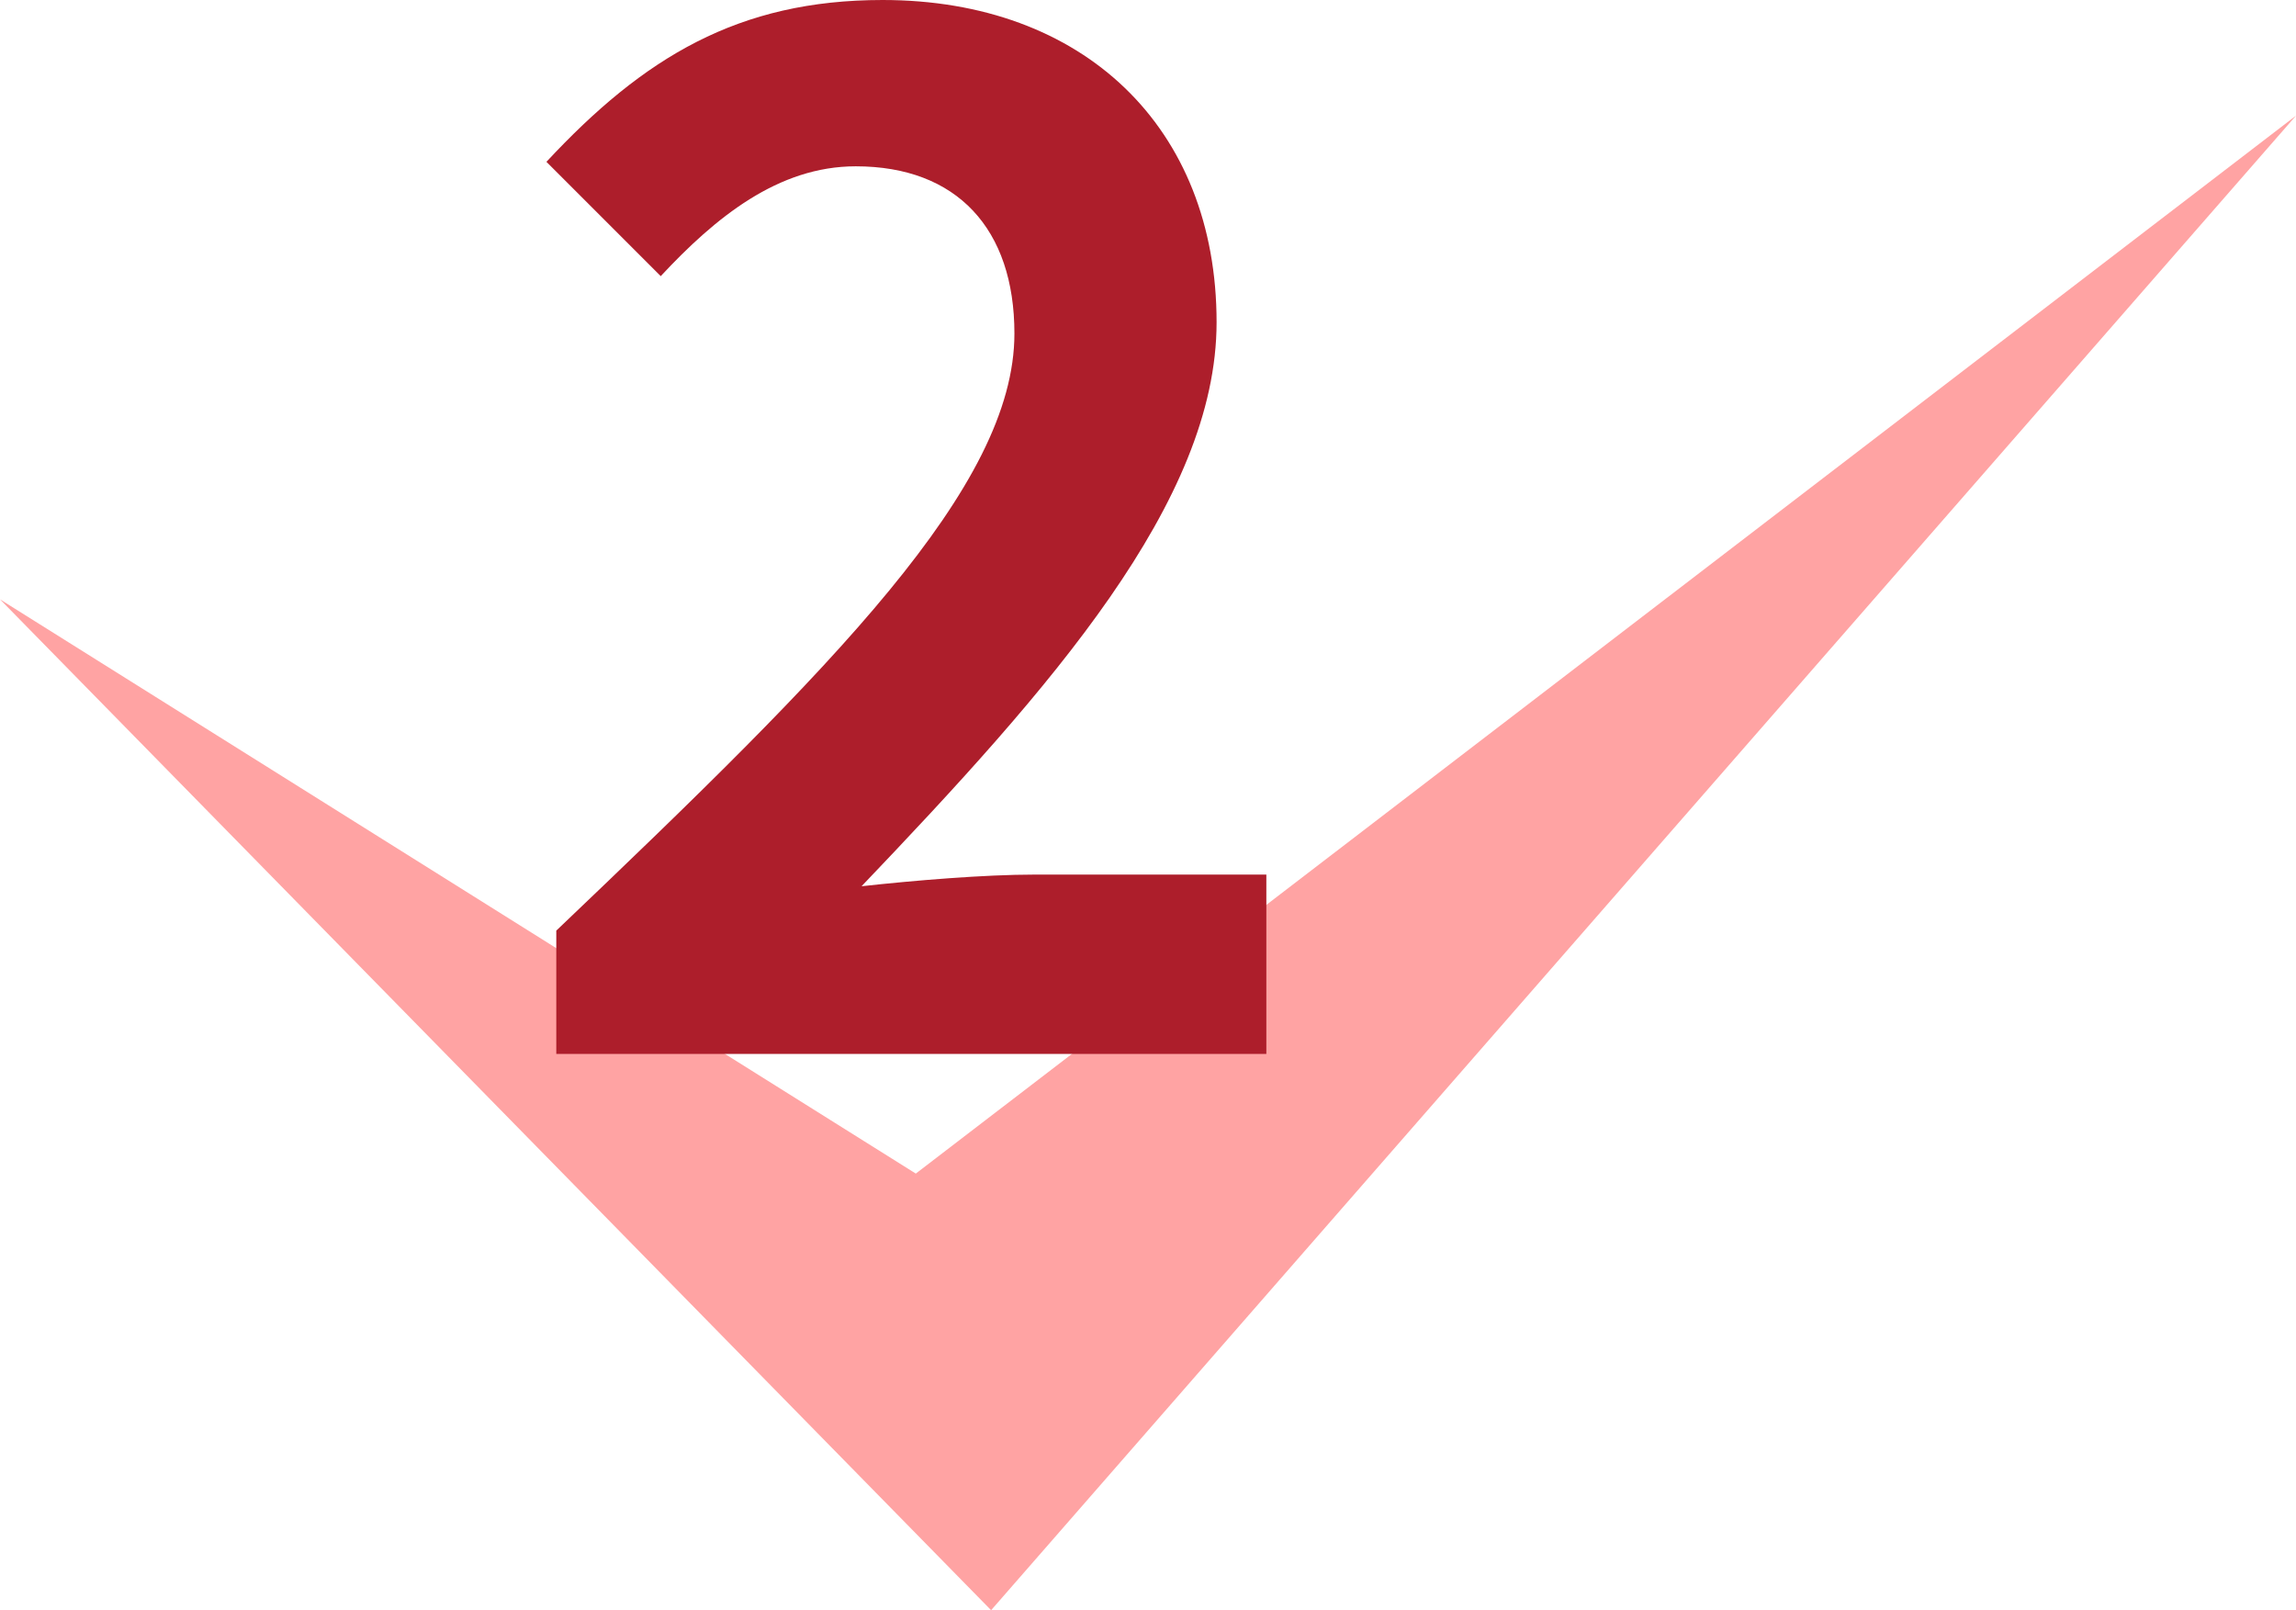 <svg xmlns="http://www.w3.org/2000/svg" viewBox="0 0 51.22 35.92"><defs><style>.cls-1{fill:#FFA3A3;}.cls-2{fill:#ad1e2b;}</style></defs><g id="レイヤー_2" data-name="レイヤー 2"><g id="レイヤー_1-2" data-name="レイヤー 1"><polygon class="cls-1" points="0 13.37 20.43 26.18 51.22 2.58 22.11 35.92 0 13.37"/><path class="cls-2" d="M12.41,20.76c6.17-5.88,10.22-9.9,10.22-13.32,0-2.33-1.28-3.73-3.54-3.73-1.73,0-3.13,1.14-4.35,2.45L12.19,3.61C14.36,1.28,16.47,0,19.69,0c4.48,0,7.45,2.84,7.45,7.19,0,4-3.71,8.17-7.92,12.58,1.18-.13,2.74-.26,3.86-.26h5.17v4H12.41Z"/></g></g></svg>
